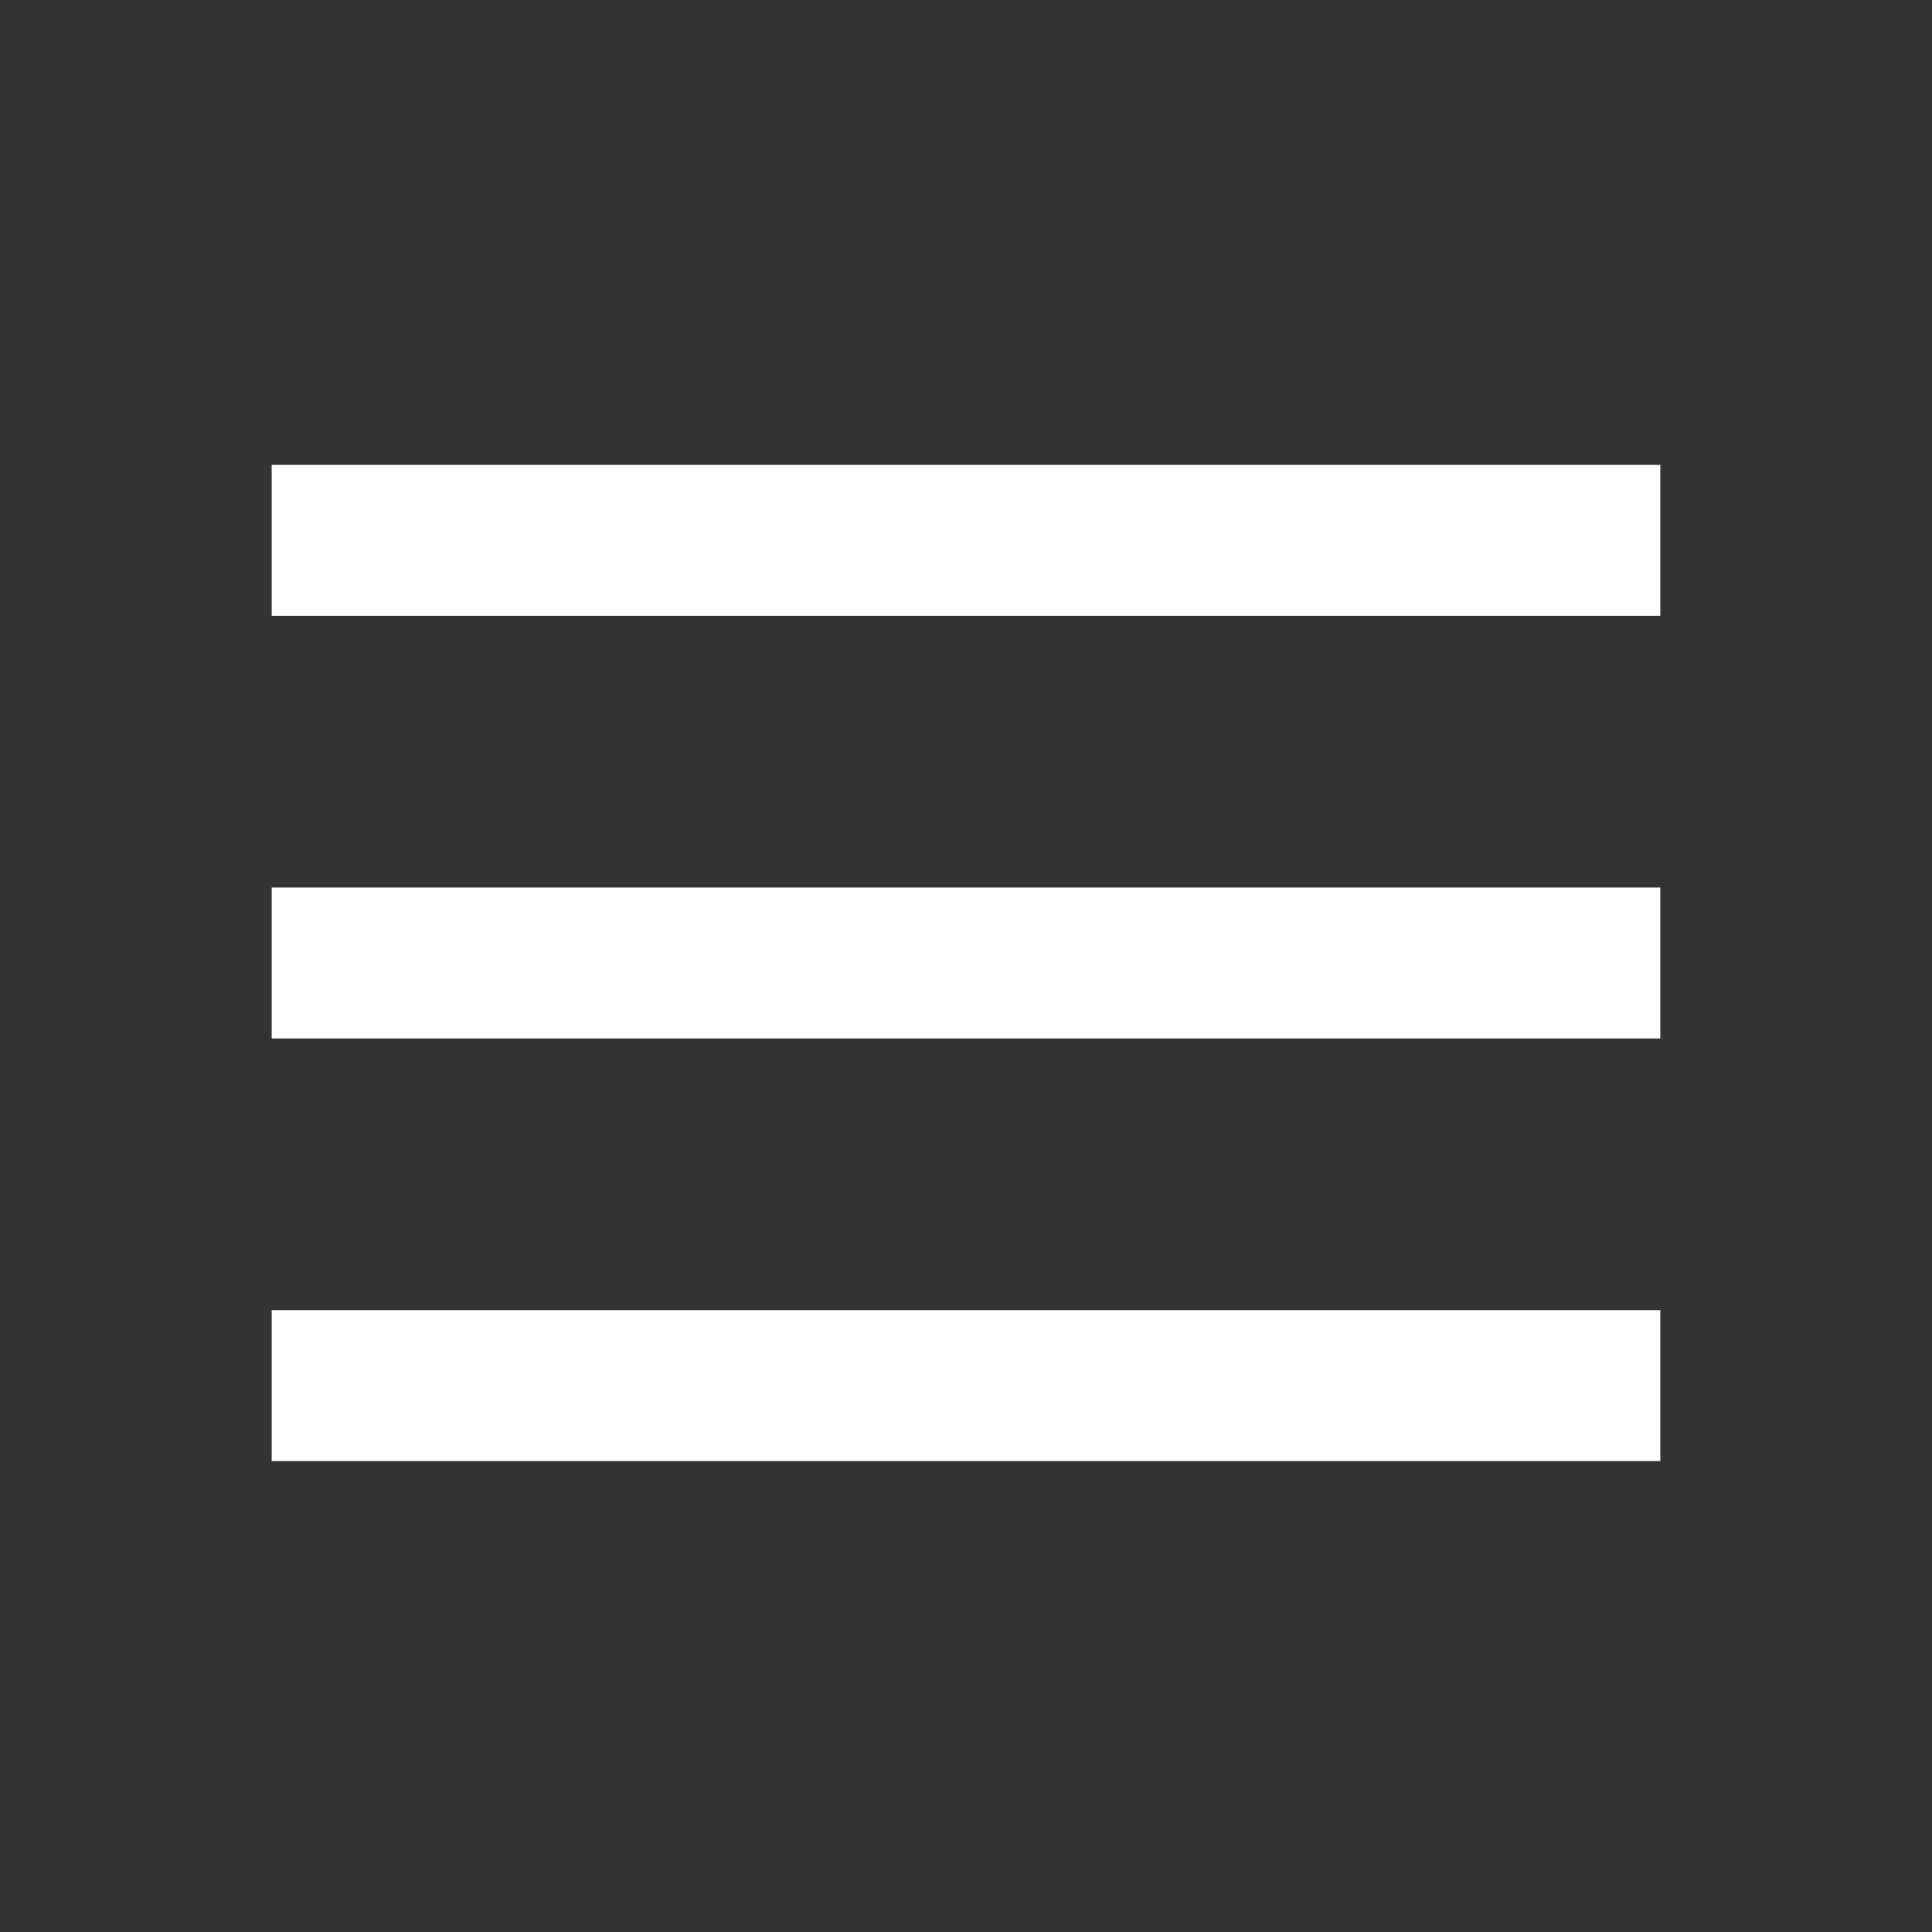 <svg id="res_menu" xmlns="http://www.w3.org/2000/svg" width="32" height="32" viewBox="0 0 32 32">
  <rect x="0" y="0" width="32" height="32" fill="#333333" stroke="none"/>
  <rect id="사각형_129" data-name="사각형 129" width="32" height="32" fill="none"/>
  <g id="그룹_111" data-name="그룹 111" transform="translate(5.5 7.7)">
    <rect id="사각형_130" data-name="사각형 130" width="23" height="2.5" transform="translate(-1)" fill="#fff"/>
    <rect id="사각형_131" data-name="사각형 131" width="23" height="2.5" transform="translate(-1 7)" fill="#fff"/>
    <rect id="사각형_132" data-name="사각형 132" width="23" height="2.5" transform="translate(-1 14)" fill="#fff"/>
  </g>
</svg>
